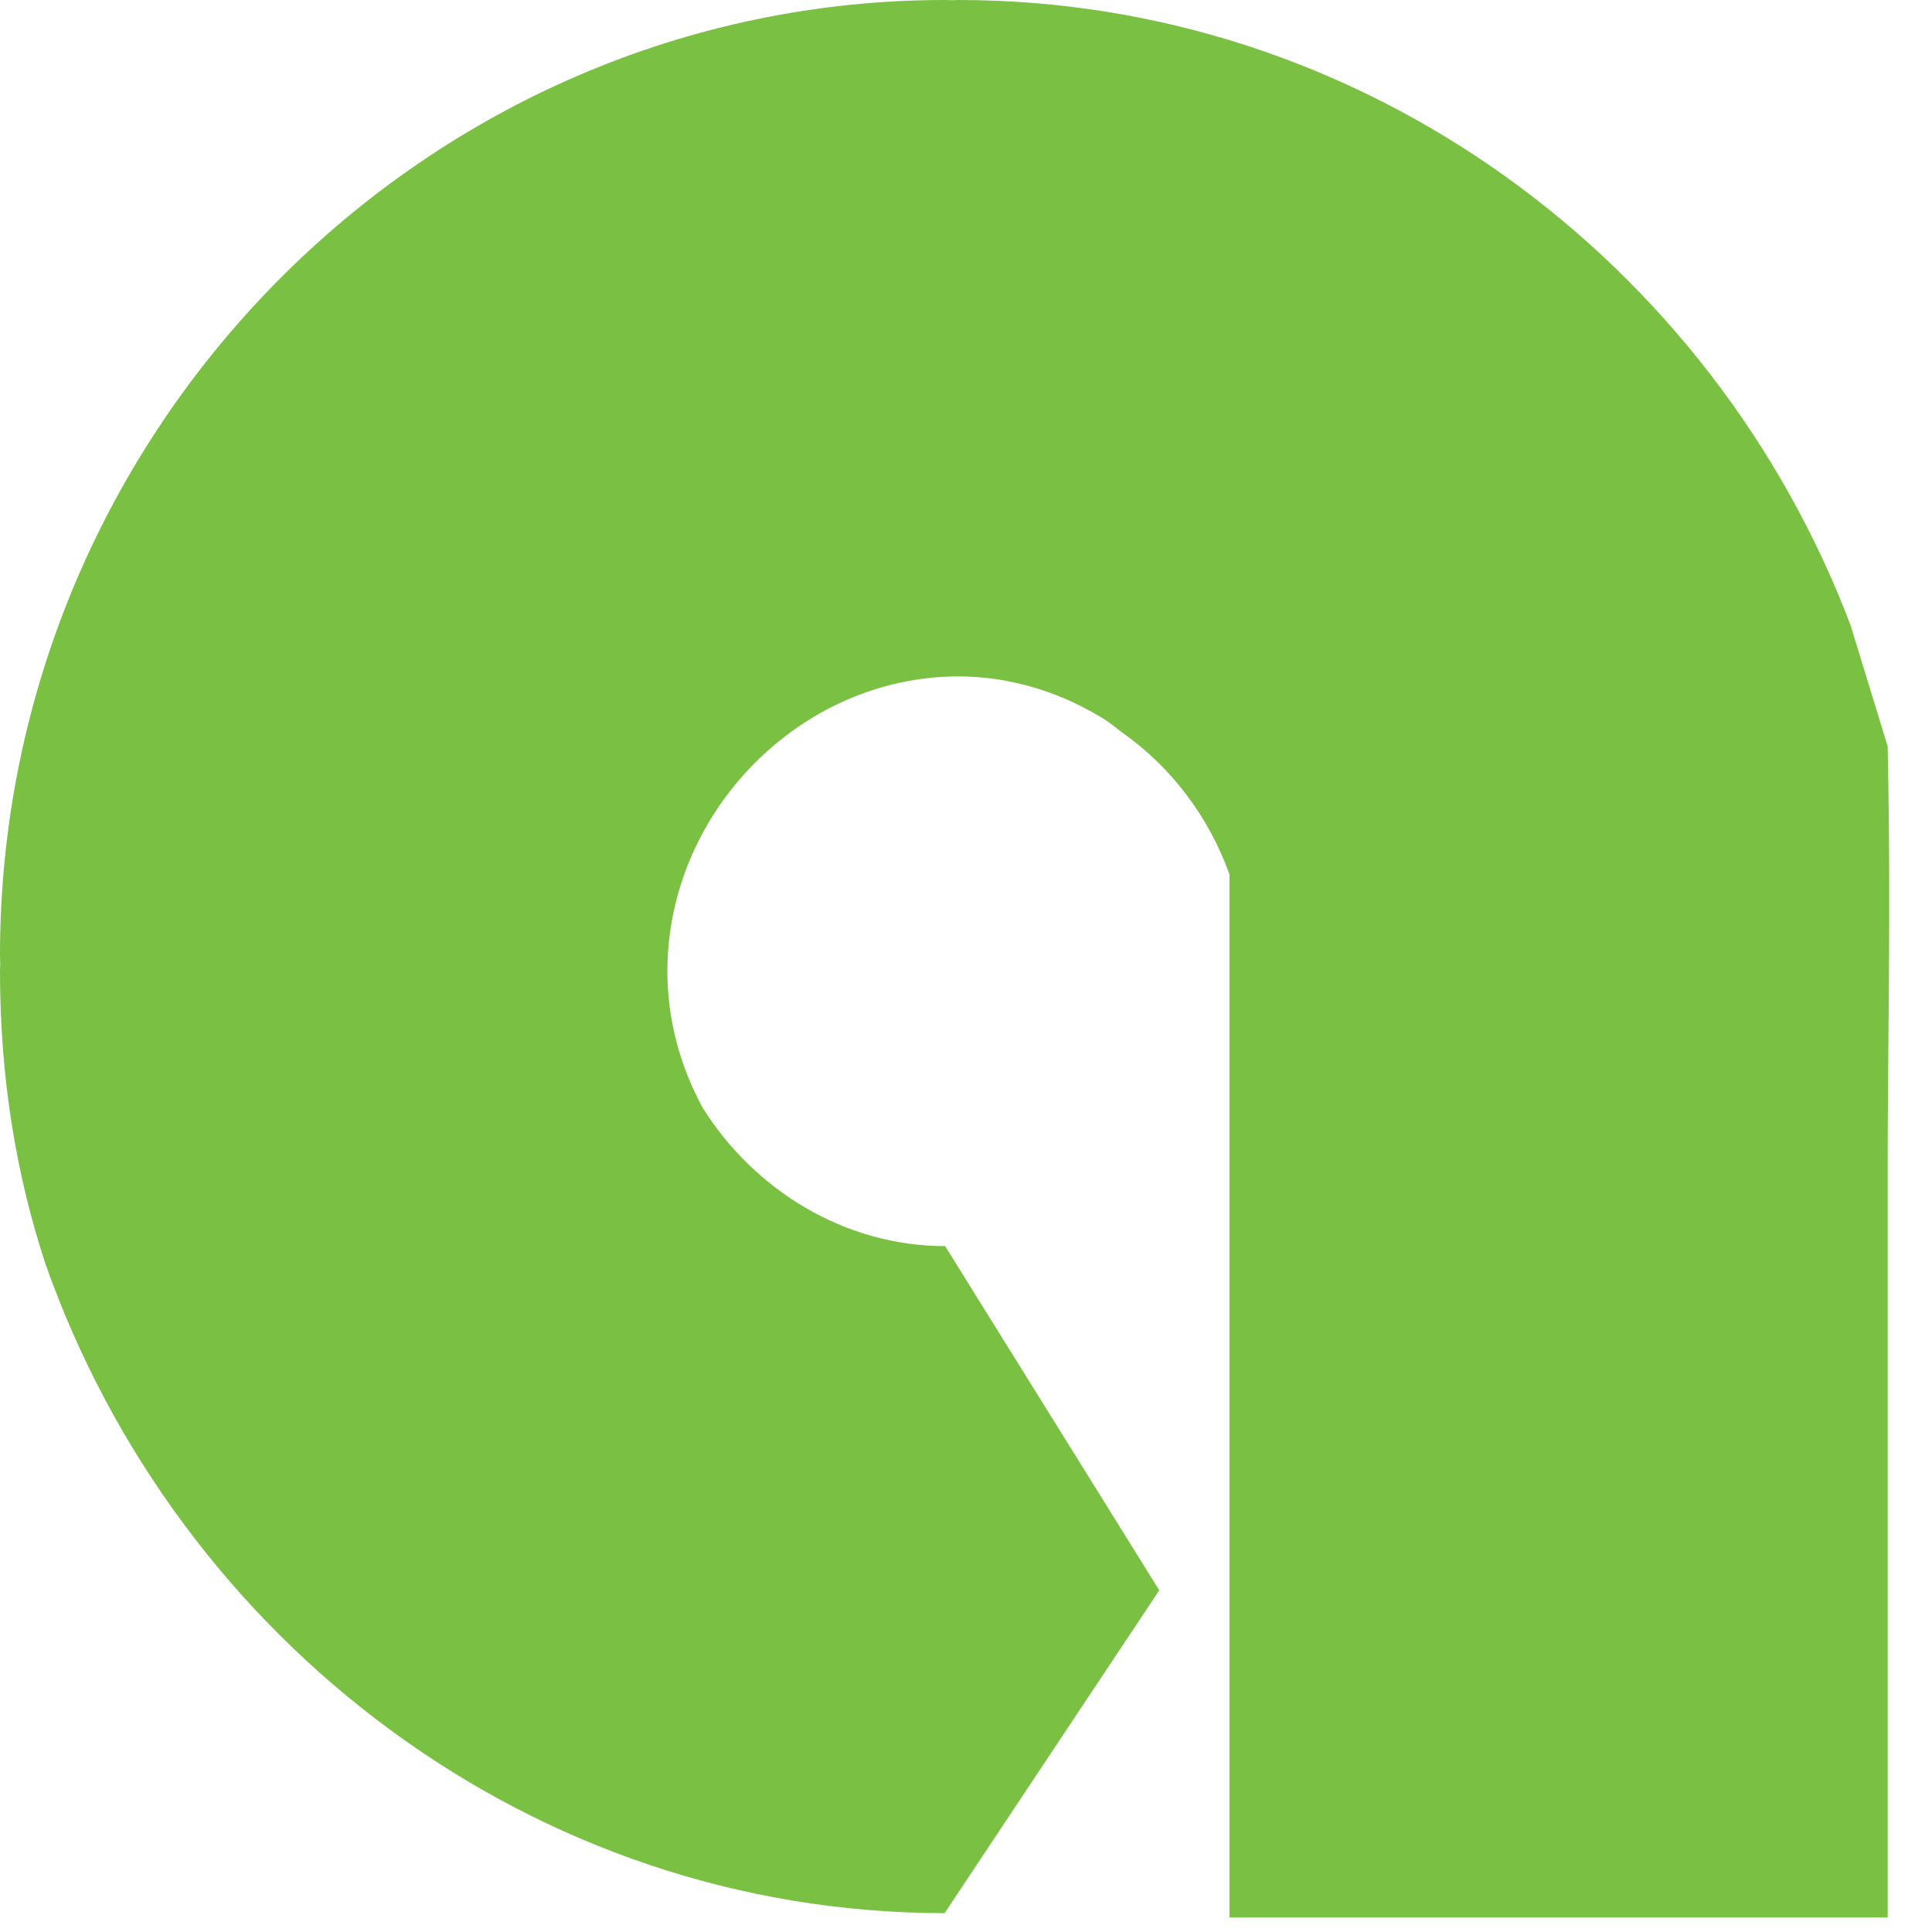 <!-- adapt-a.svg -->
<svg width="800px" height="800px" viewBox="0 0 1024 1024" xmlns="http://www.w3.org/2000/svg">
	<path fill="#79c043" d="M1000.516 1016.292v-381.883c-0.218-80.107 1.939-143.803 0-238.813l-19.715-64.304c-73.168-192.941-257.789-331.292-472.856-331.292-1.010 0-2.007 0.069-3.004 0.083-1.352-0.028-2.649-0.083-4-0.083-274.896 0-500.941 227.688-500.941 506.313 0 1.439 0.082 2.823 0.109 4.248-0.027 1.439-0.109 2.837-0.109 4.276 0 55.919 8.465 107.548 24.030 154.859 70.397 199.957 257.966 344.216 476.624 344.313l113.773-171.133-113.487-182.41c-53.357 0-101.28-29.807-128.546-73.41-11.851-21.795-18.664-46.44-18.664-72.22 0-84.618 70.724-156.326 154.214-156.326 28.358 0 55.255 8.718 78.466 23.4 2.772 2.020 5.53 4.041 8.165 6.213 25.914 18.072 46.121 44.655 57.071 75.319v552.849z"></path>
</svg>